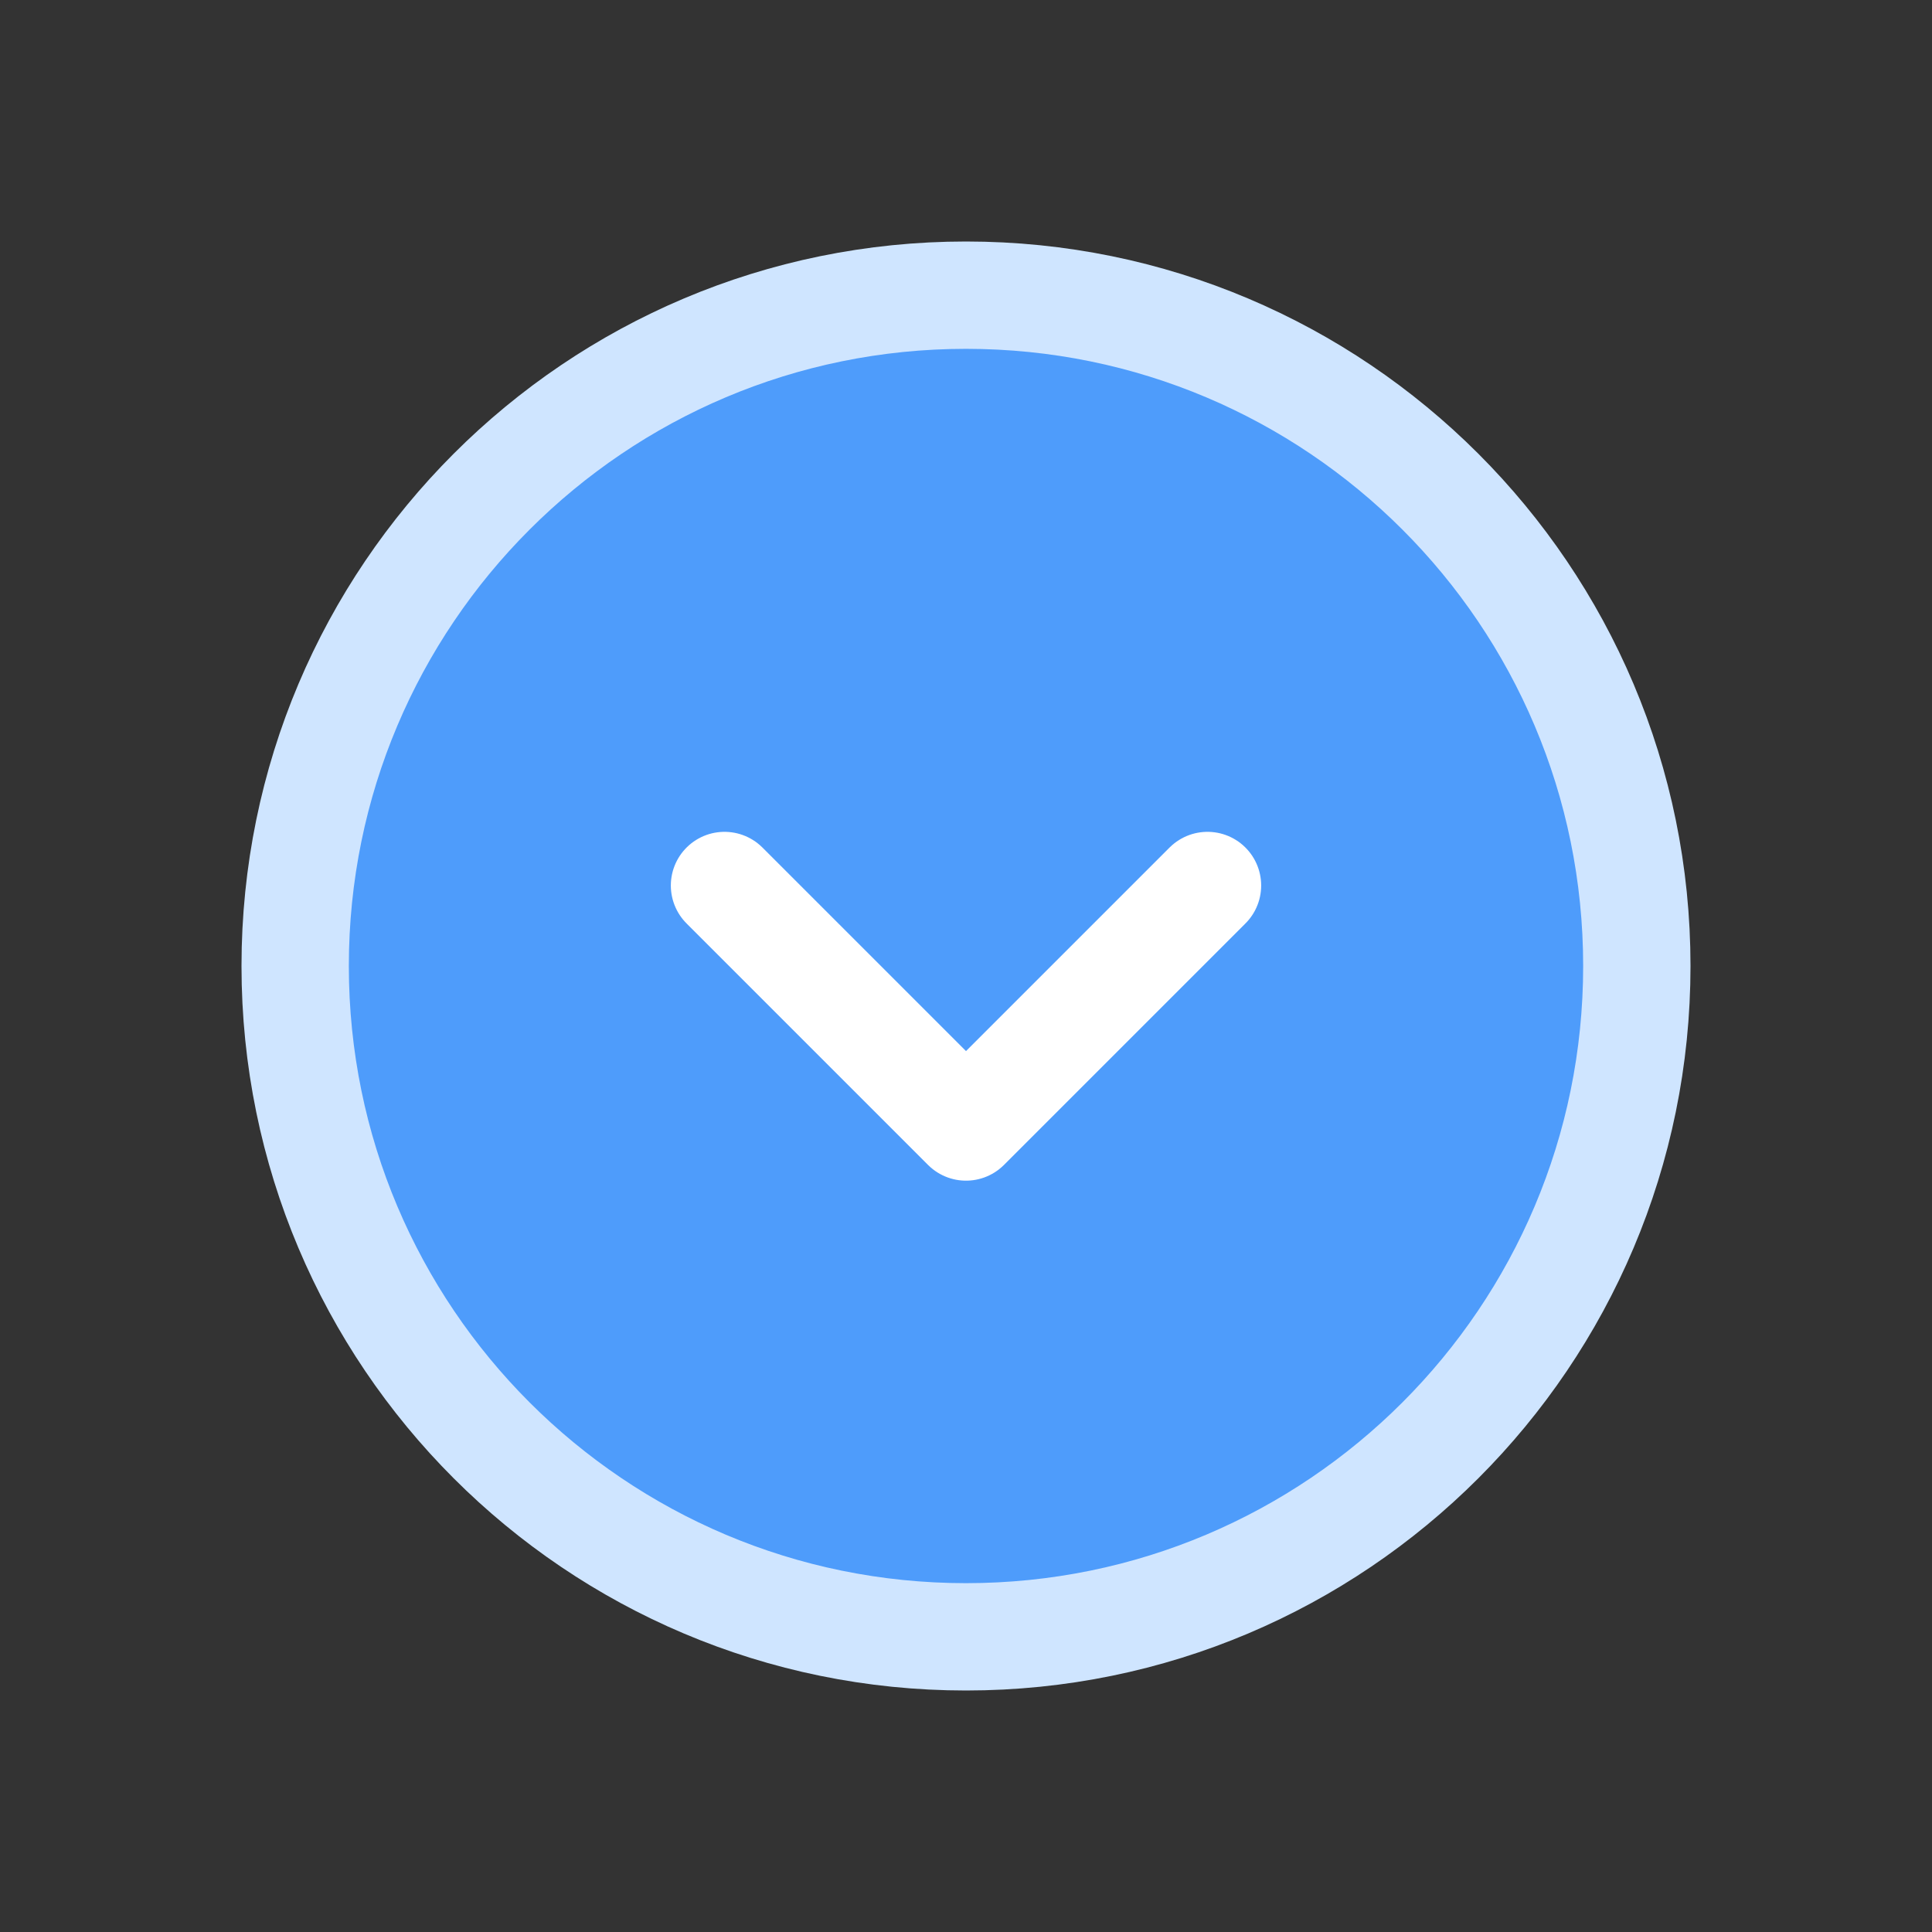 <svg width="36" height="36" viewBox="0 0 36 36" fill="none" xmlns="http://www.w3.org/2000/svg">
    <rect x="0" y="0" width="36" height="36" fill="#333333" stroke="none"/>
    <path d="M18 5.5C24.904 5.5 30.5 11.096 30.5 18C30.5 24.904 24.904 30.5 18 30.5C11.096 30.5 5.5 24.904 5.5 18C5.5 11.096 11.096 5.5 18 5.5Z" fill="#4E9CFB" stroke="#CFE5FF" stroke-width="2" stroke-linejoin="round"/>
    <path d="M22.5 16.5L18 21L13.5 16.5" stroke="white" stroke-width="2" stroke-linecap="round" stroke-linejoin="round"/>
</svg>
